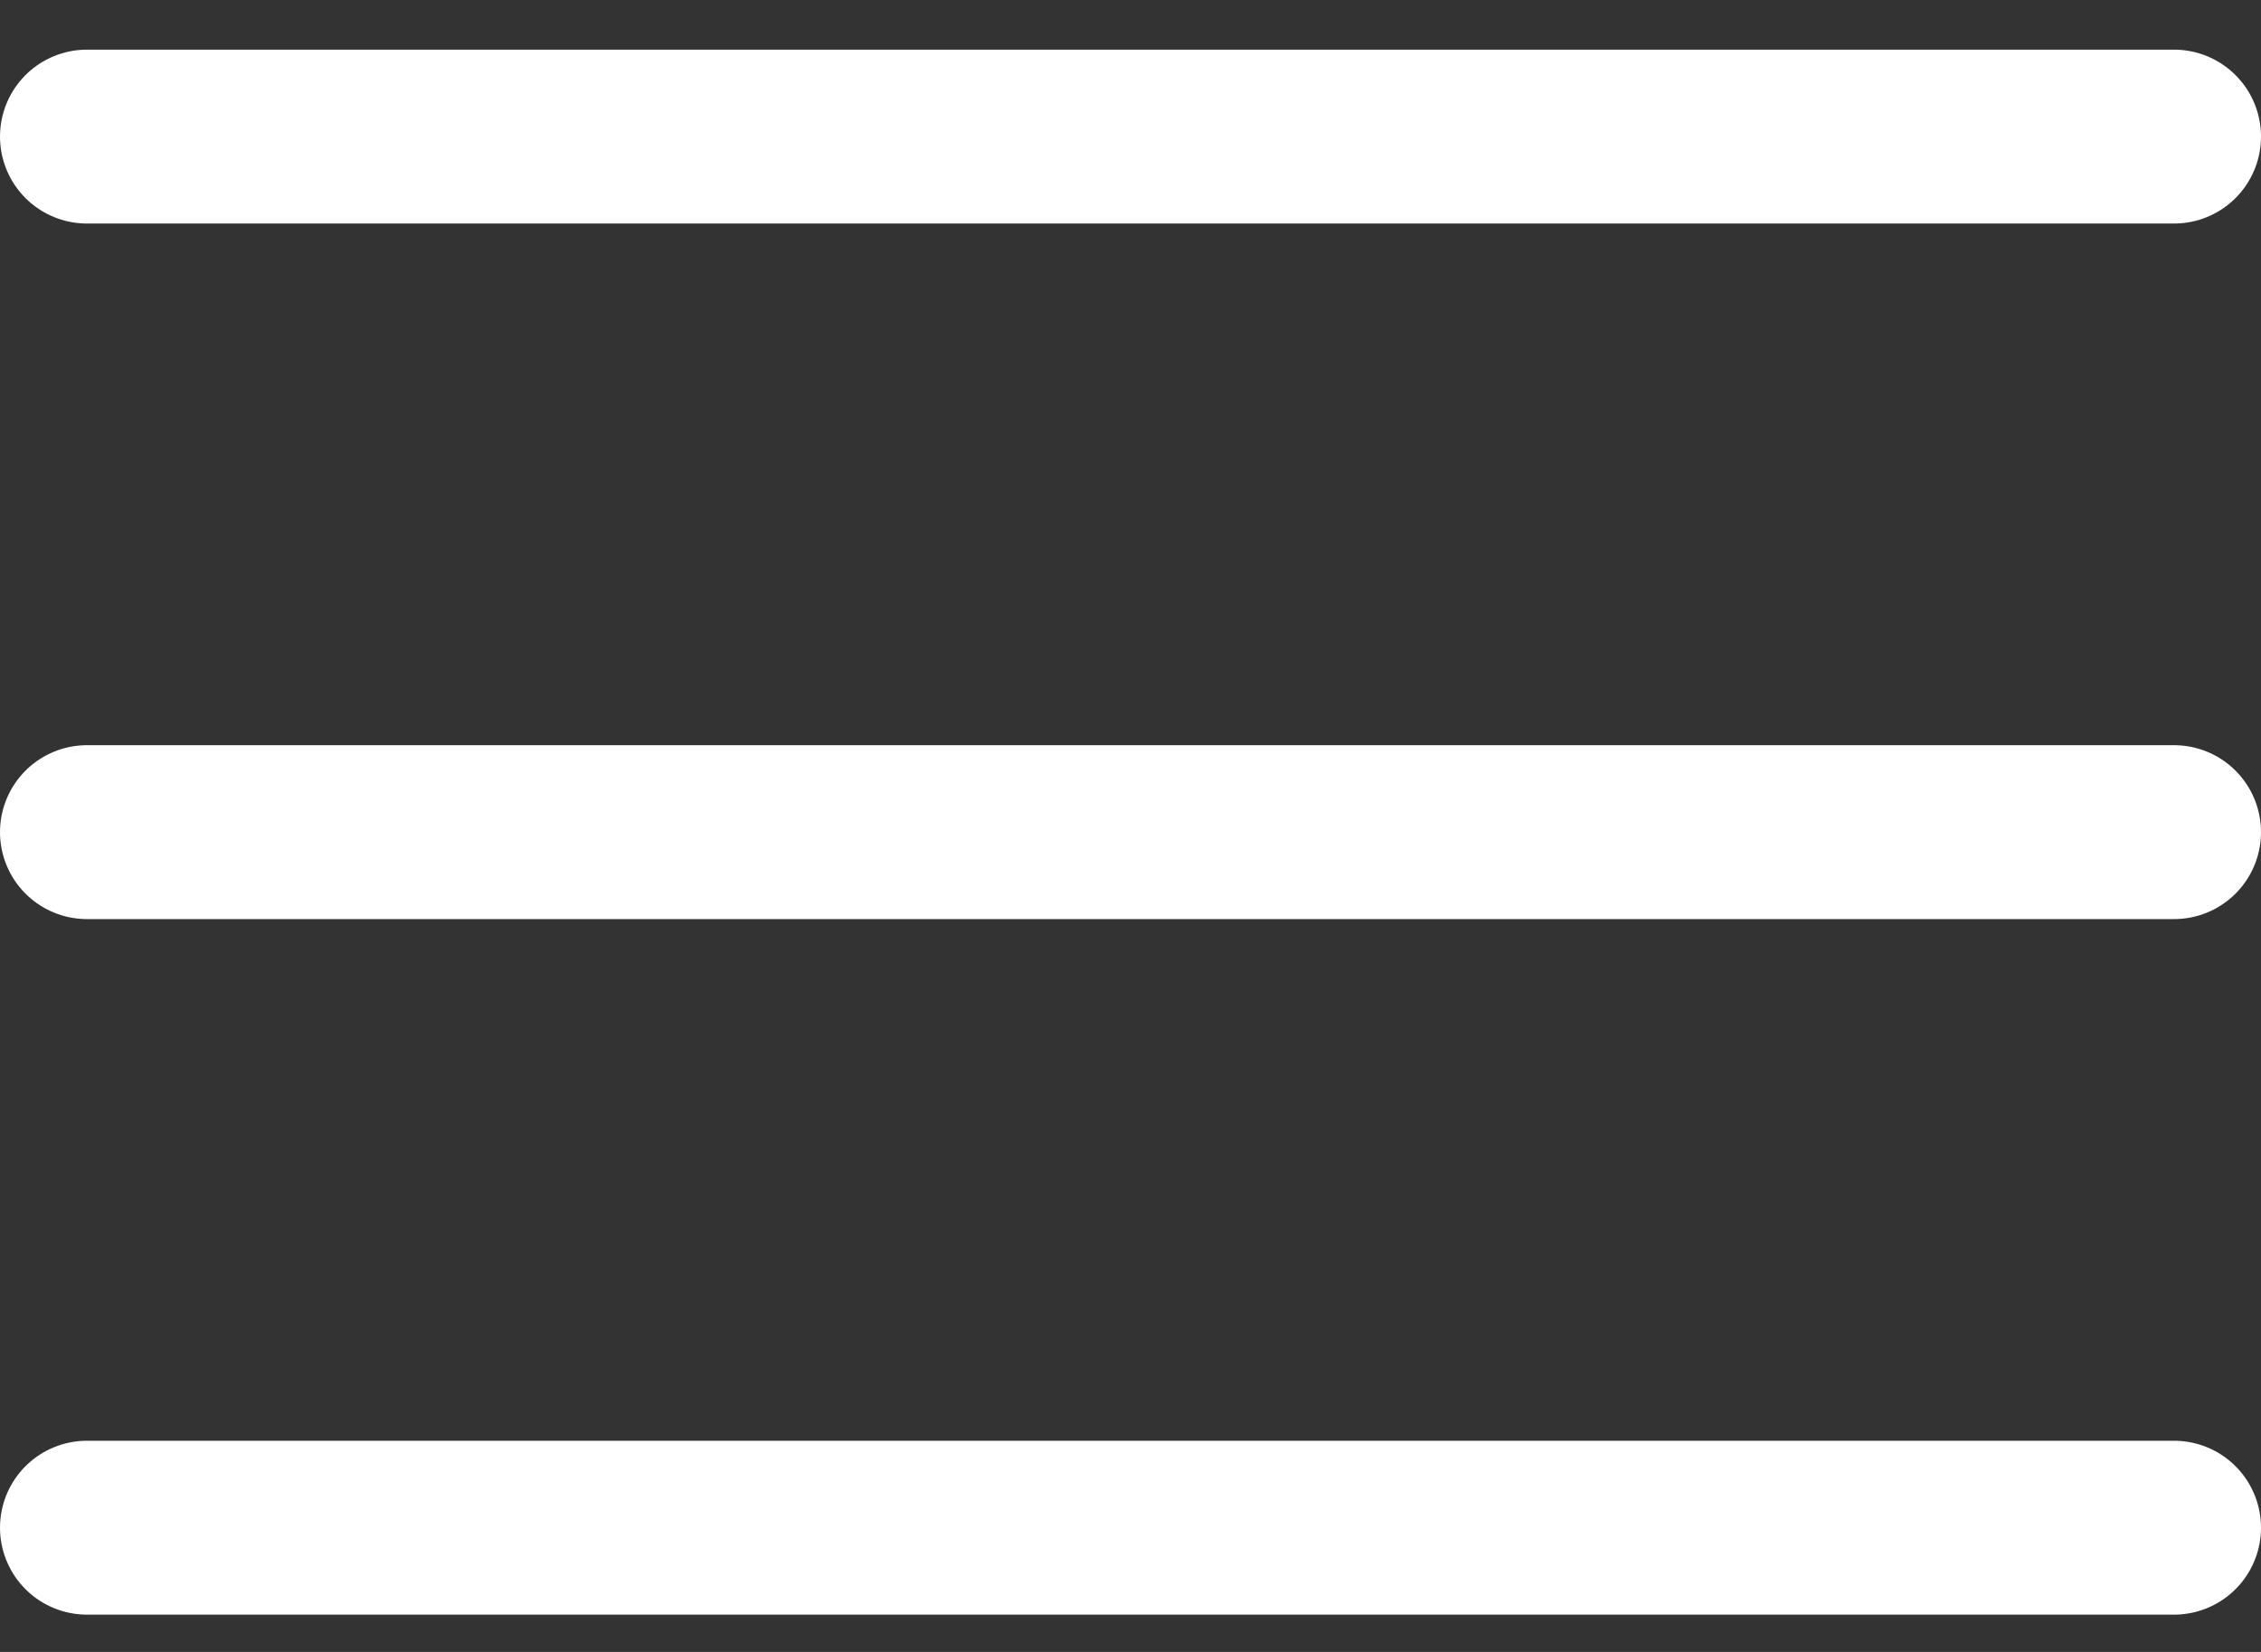 <svg width="26" height="19" viewBox="0 0 26 19" fill="none" xmlns="http://www.w3.org/2000/svg">
<rect x="0" y="0" width="26" height="19" fill="#333333" stroke="none"/>
<path d="M1 9.571H25M1 1.571H25M1 17.571H25" stroke="white" stroke-width="2" stroke-linecap="round" stroke-linejoin="round"/>
</svg>
